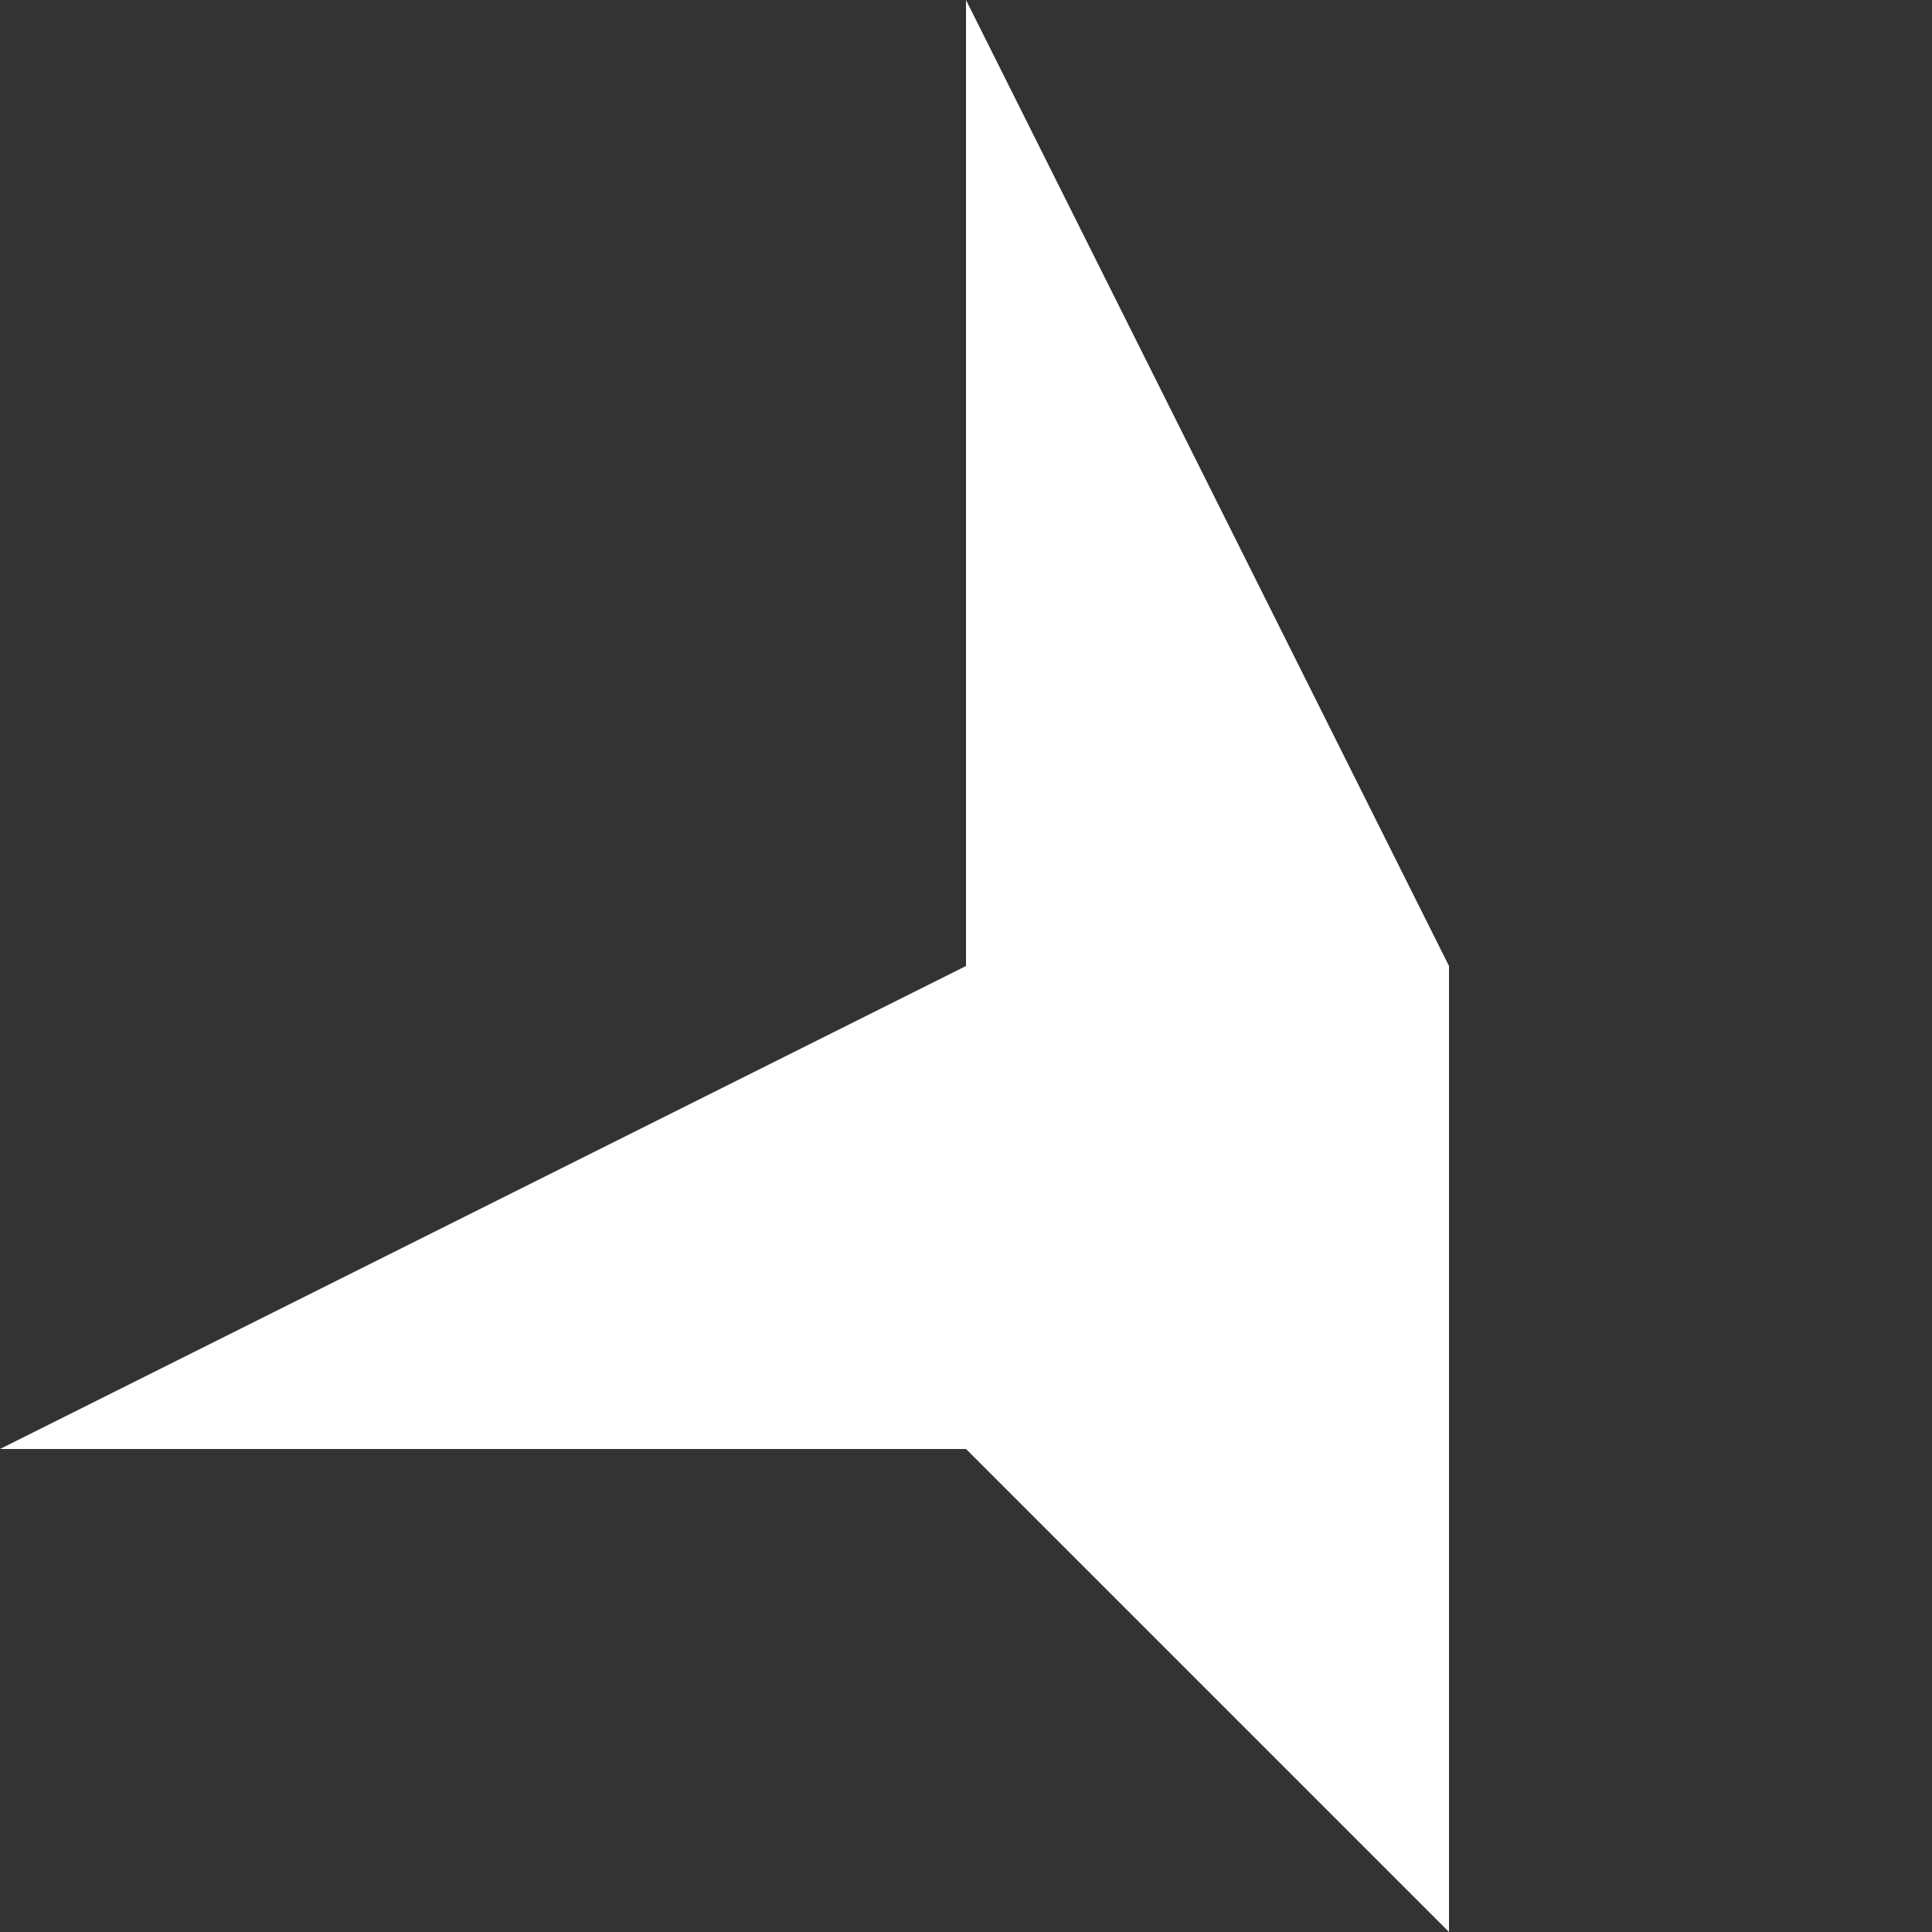 <?xml version="1.0" encoding="UTF-8" standalone="no"?>
<svg xmlns:xlink="http://www.w3.org/1999/xlink" height="0.2px" width="0.2px" xmlns="http://www.w3.org/2000/svg">
  <rect width="100%" height="100%" fill="#333333" stroke="none"/>
  <g transform="matrix(1.0, 0.0, 0.0, 1.0, -2.85, -2.75)">
    <path d="M2.95 2.75 L3.0 2.85 3.0 2.95 2.95 2.9 2.85 2.9 2.95 2.85 2.95 2.75" fill="#ffffff" fill-rule="evenodd" stroke="none"/>
  </g>
</svg>
